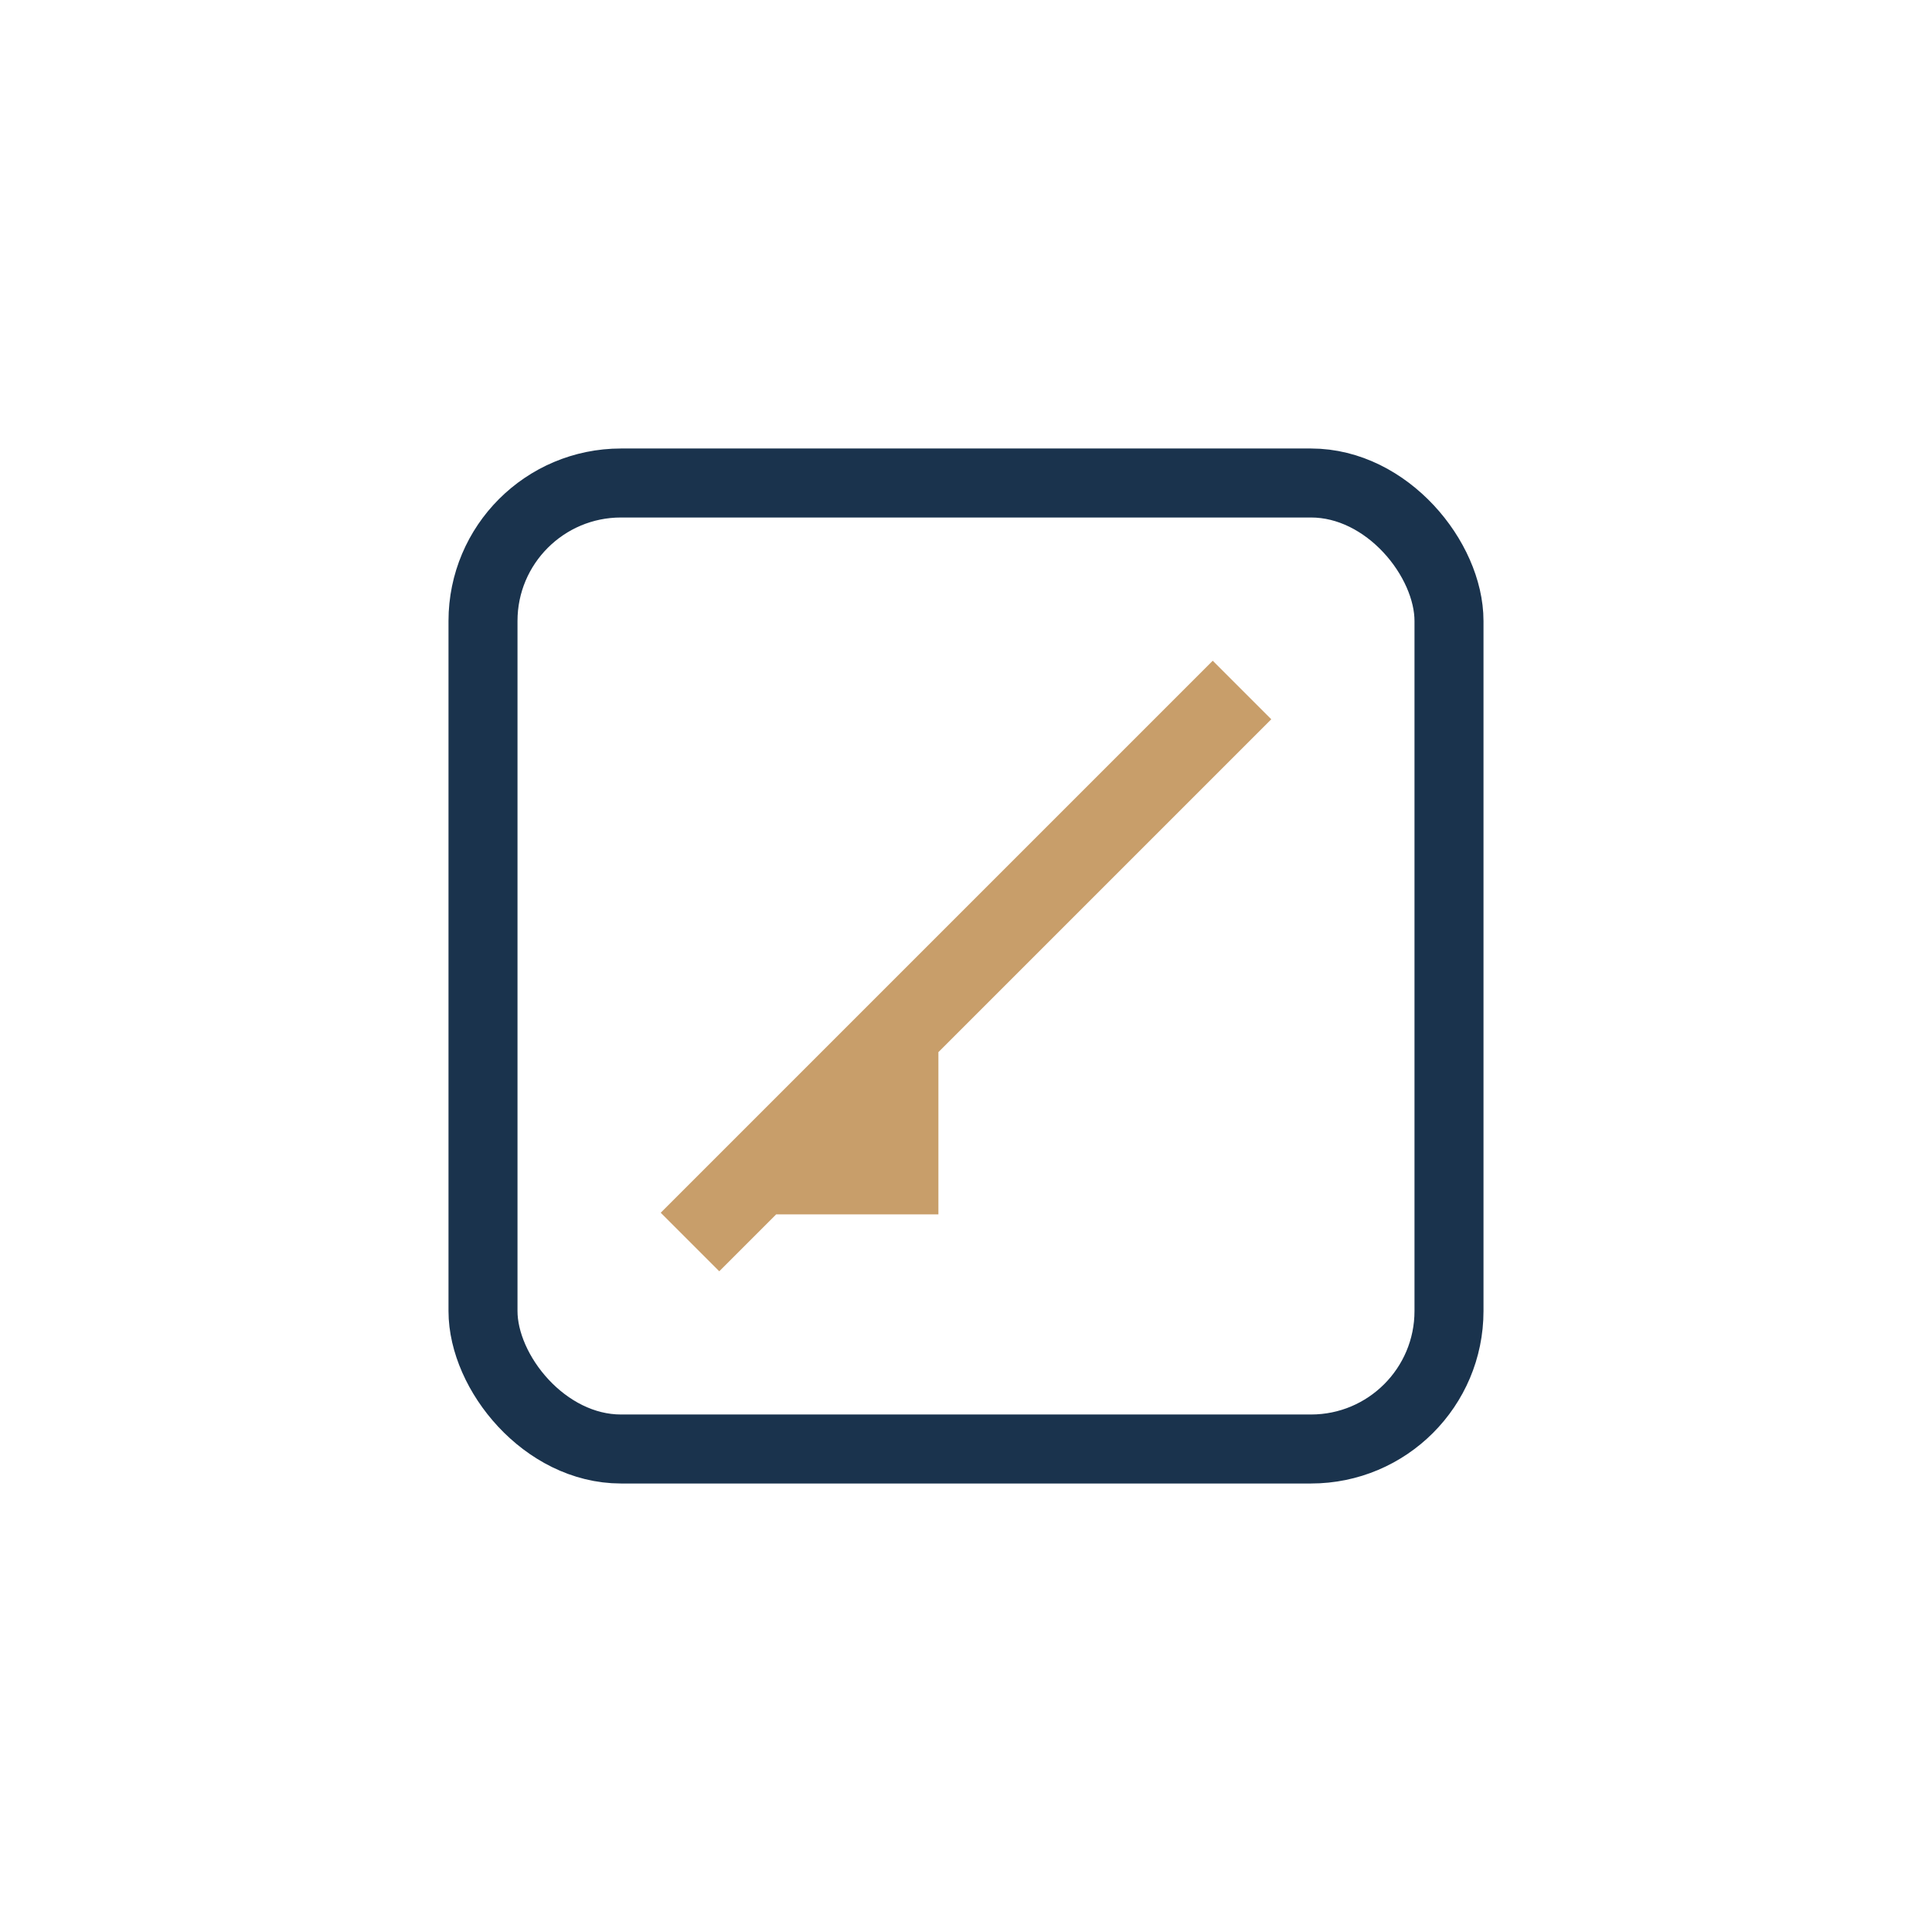 <?xml version="1.0" encoding="UTF-8"?>
<svg xmlns="http://www.w3.org/2000/svg" width="28" height="28" viewBox="0 0 28 28"><rect x="7" y="7" width="14" height="14" rx="2" fill="none" stroke="#1A334D"/><path d="M10 18l8-8M11 17h2v-2" stroke="#C89E6A" stroke-width="1.2"/></svg>